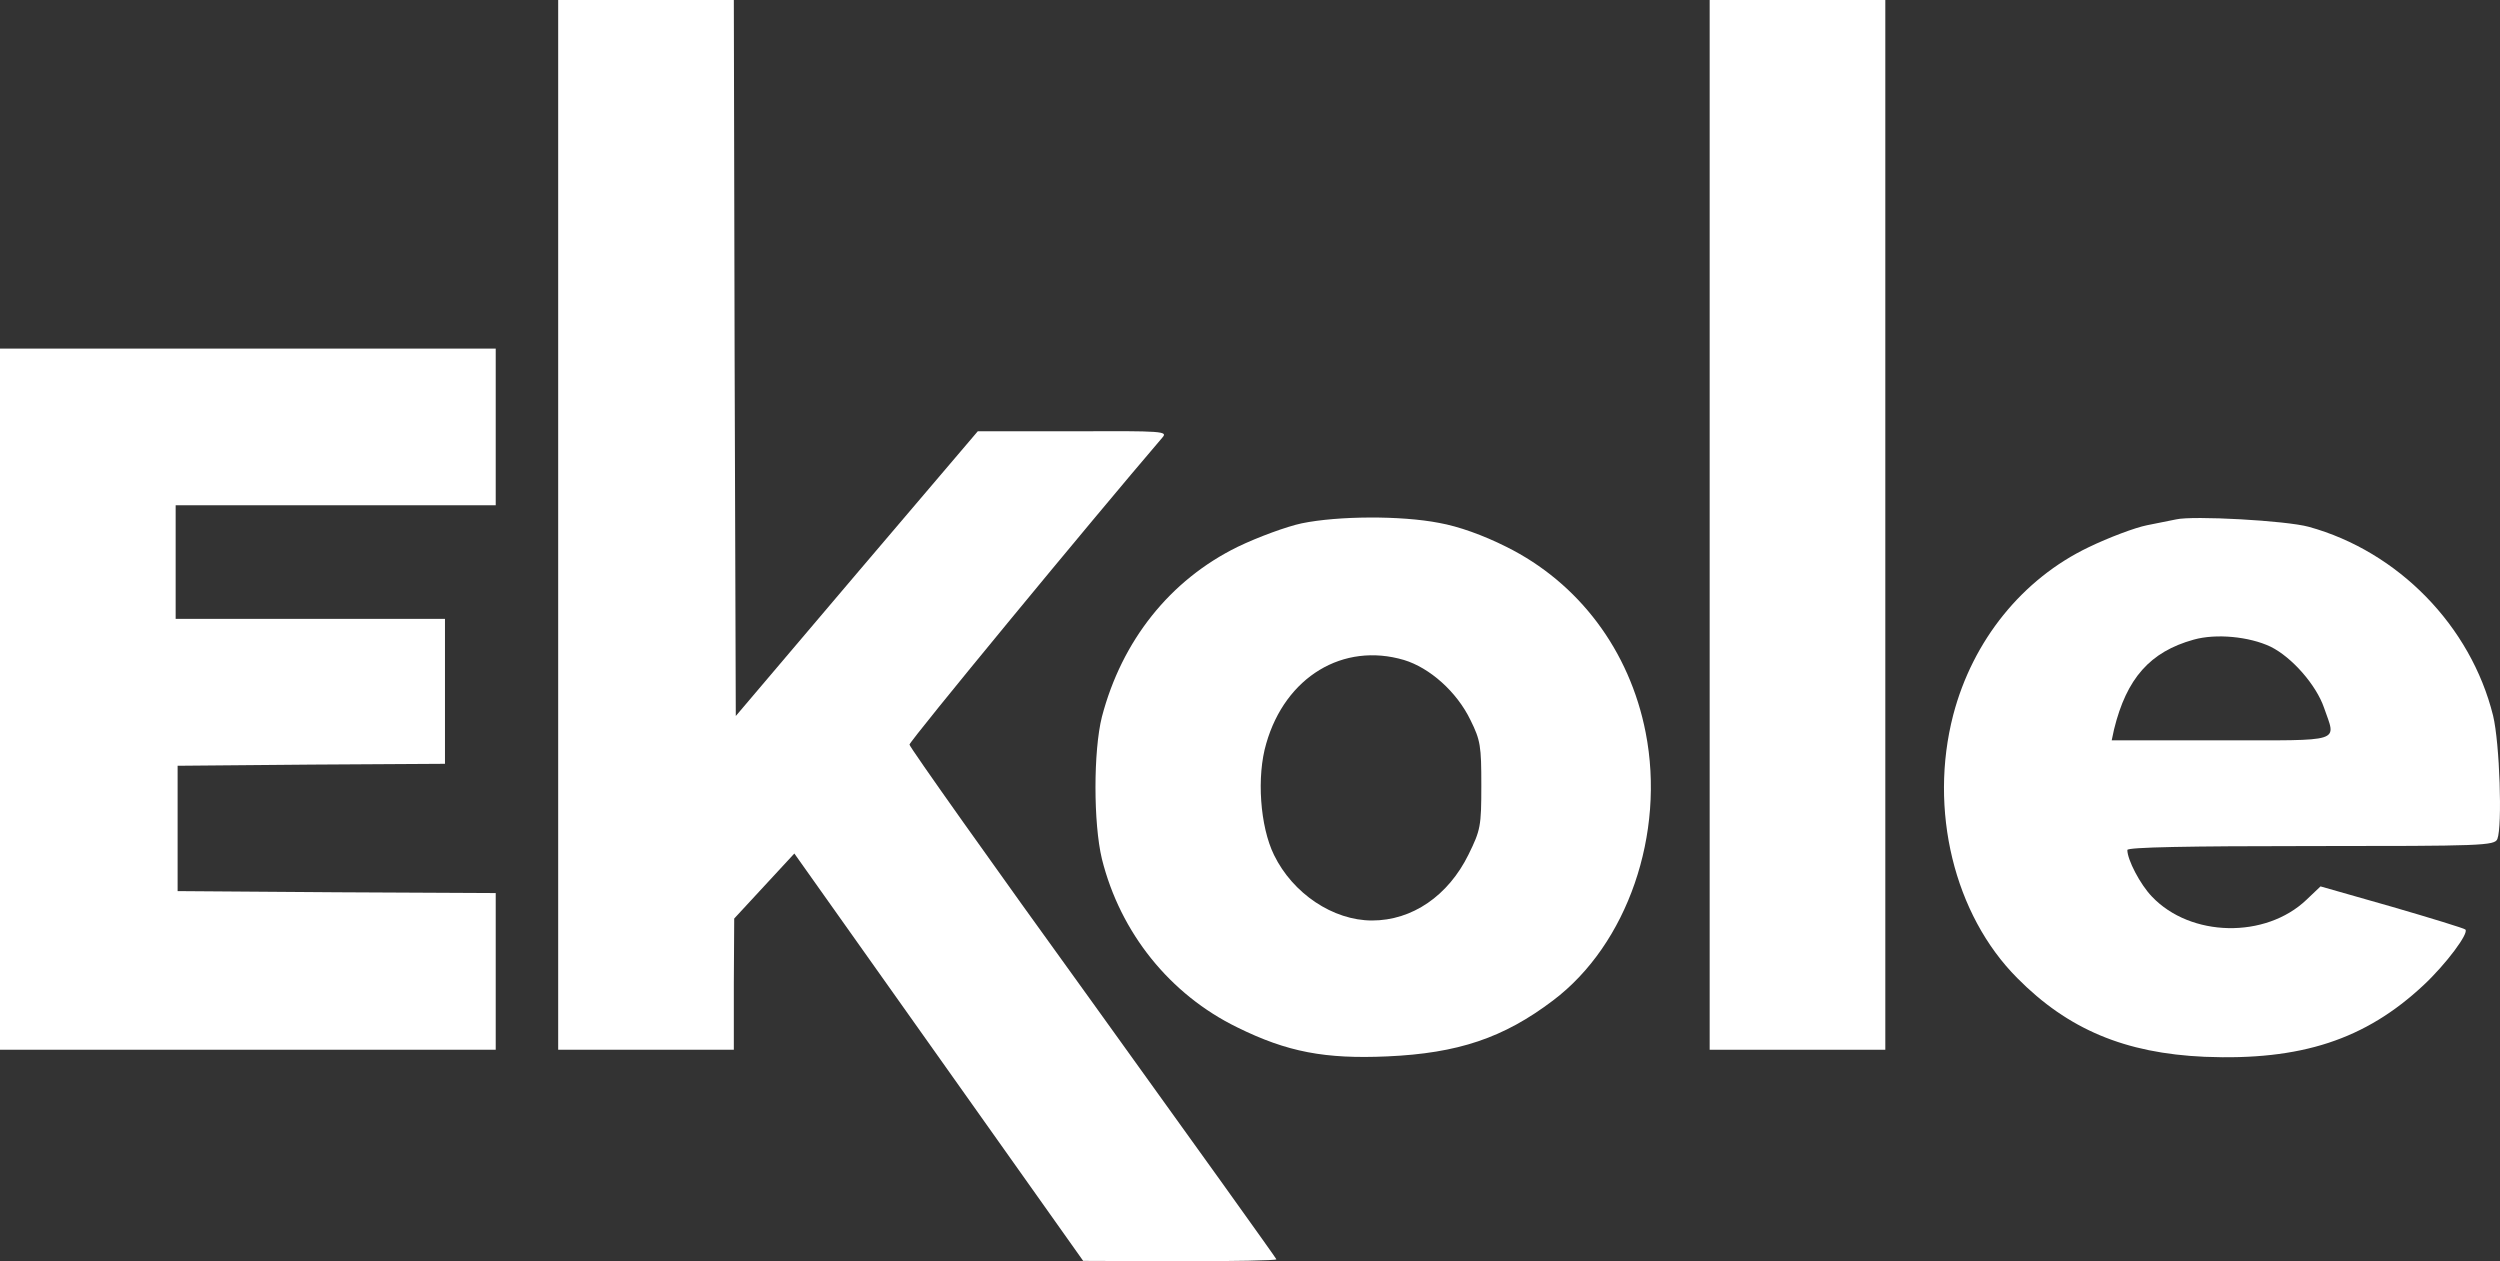 <svg width="111" height="56" viewBox="0 0 111 56" fill="none" xmlns="http://www.w3.org/2000/svg">
<rect x="0" y="0" width="111" height="56" fill="#333333" stroke="none"/>
<path d="M24.783 46.609H32.582V43.687L32.599 40.783L35.269 37.896L48.093 55.983L52.391 56C54.748 56 56.672 55.965 56.672 55.913C56.672 55.878 52.998 50.748 48.527 44.539C44.038 38.33 40.381 33.165 40.381 33.061C40.381 32.904 48.44 23.13 51.611 19.426C51.854 19.148 51.663 19.13 47.643 19.148H43.414L38.041 25.461L32.669 31.791L32.617 15.896L32.582 6.12248e-06H24.783V46.609Z" fill="white"/>
<path d="M75.909 46.609H83.708V0H75.909V46.609Z" fill="white"/>
<path d="M0 46.609H22.01V39.652L14.957 39.617L7.886 39.565V34L13.83 33.948L19.757 33.913V27.478H7.799V22.435H22.01V15.478H0V46.609Z" fill="white"/>
<path d="M57.799 23.235C57.14 23.374 55.858 23.843 54.956 24.278C51.941 25.756 49.809 28.452 48.925 31.826C48.544 33.339 48.544 36.556 48.925 38.139C49.74 41.409 51.941 44.157 54.939 45.617C57.157 46.713 58.839 47.026 61.594 46.904C64.731 46.765 66.759 46.087 68.96 44.417C72.253 41.93 73.951 37.026 73.067 32.522C72.357 28.887 70.104 25.878 66.88 24.278C65.84 23.756 64.766 23.374 63.899 23.217C62.201 22.887 59.41 22.904 57.799 23.235ZM62.339 29.304C63.483 29.652 64.679 30.713 65.286 31.965C65.736 32.87 65.771 33.13 65.771 34.87C65.771 36.696 65.736 36.852 65.199 37.948C64.298 39.774 62.703 40.87 60.918 40.87C59.185 40.87 57.4 39.67 56.568 37.965C55.944 36.696 55.788 34.47 56.222 33.009C57.071 30.052 59.636 28.504 62.339 29.304Z" fill="white"/>
<path d="M96.62 23.061C96.429 23.096 95.84 23.217 95.32 23.322C94.8 23.426 93.639 23.861 92.738 24.296C89.792 25.704 87.591 28.435 86.724 31.739C85.632 35.948 86.759 40.609 89.566 43.426C91.819 45.704 94.35 46.765 97.885 46.922C102.166 47.096 105.025 46.157 107.608 43.739C108.596 42.817 109.636 41.426 109.462 41.27C109.41 41.217 107.937 40.765 106.204 40.261L103.032 39.356L102.409 39.948C100.589 41.687 97.261 41.617 95.546 39.809C95.025 39.27 94.454 38.174 94.454 37.739C94.454 37.617 97.123 37.565 102.599 37.565C110.207 37.565 110.762 37.548 110.883 37.252C111.109 36.678 110.987 32.991 110.693 31.774C109.705 27.791 106.481 24.487 102.512 23.391C101.507 23.113 97.365 22.887 96.62 23.061ZM100.814 28.713C101.767 29.183 102.842 30.417 103.188 31.426C103.726 32.991 104.107 32.87 98.613 32.87H93.76L93.864 32.383C94.419 30.122 95.459 28.939 97.4 28.4C98.388 28.122 99.861 28.261 100.814 28.713Z" fill="white"/>
</svg>
